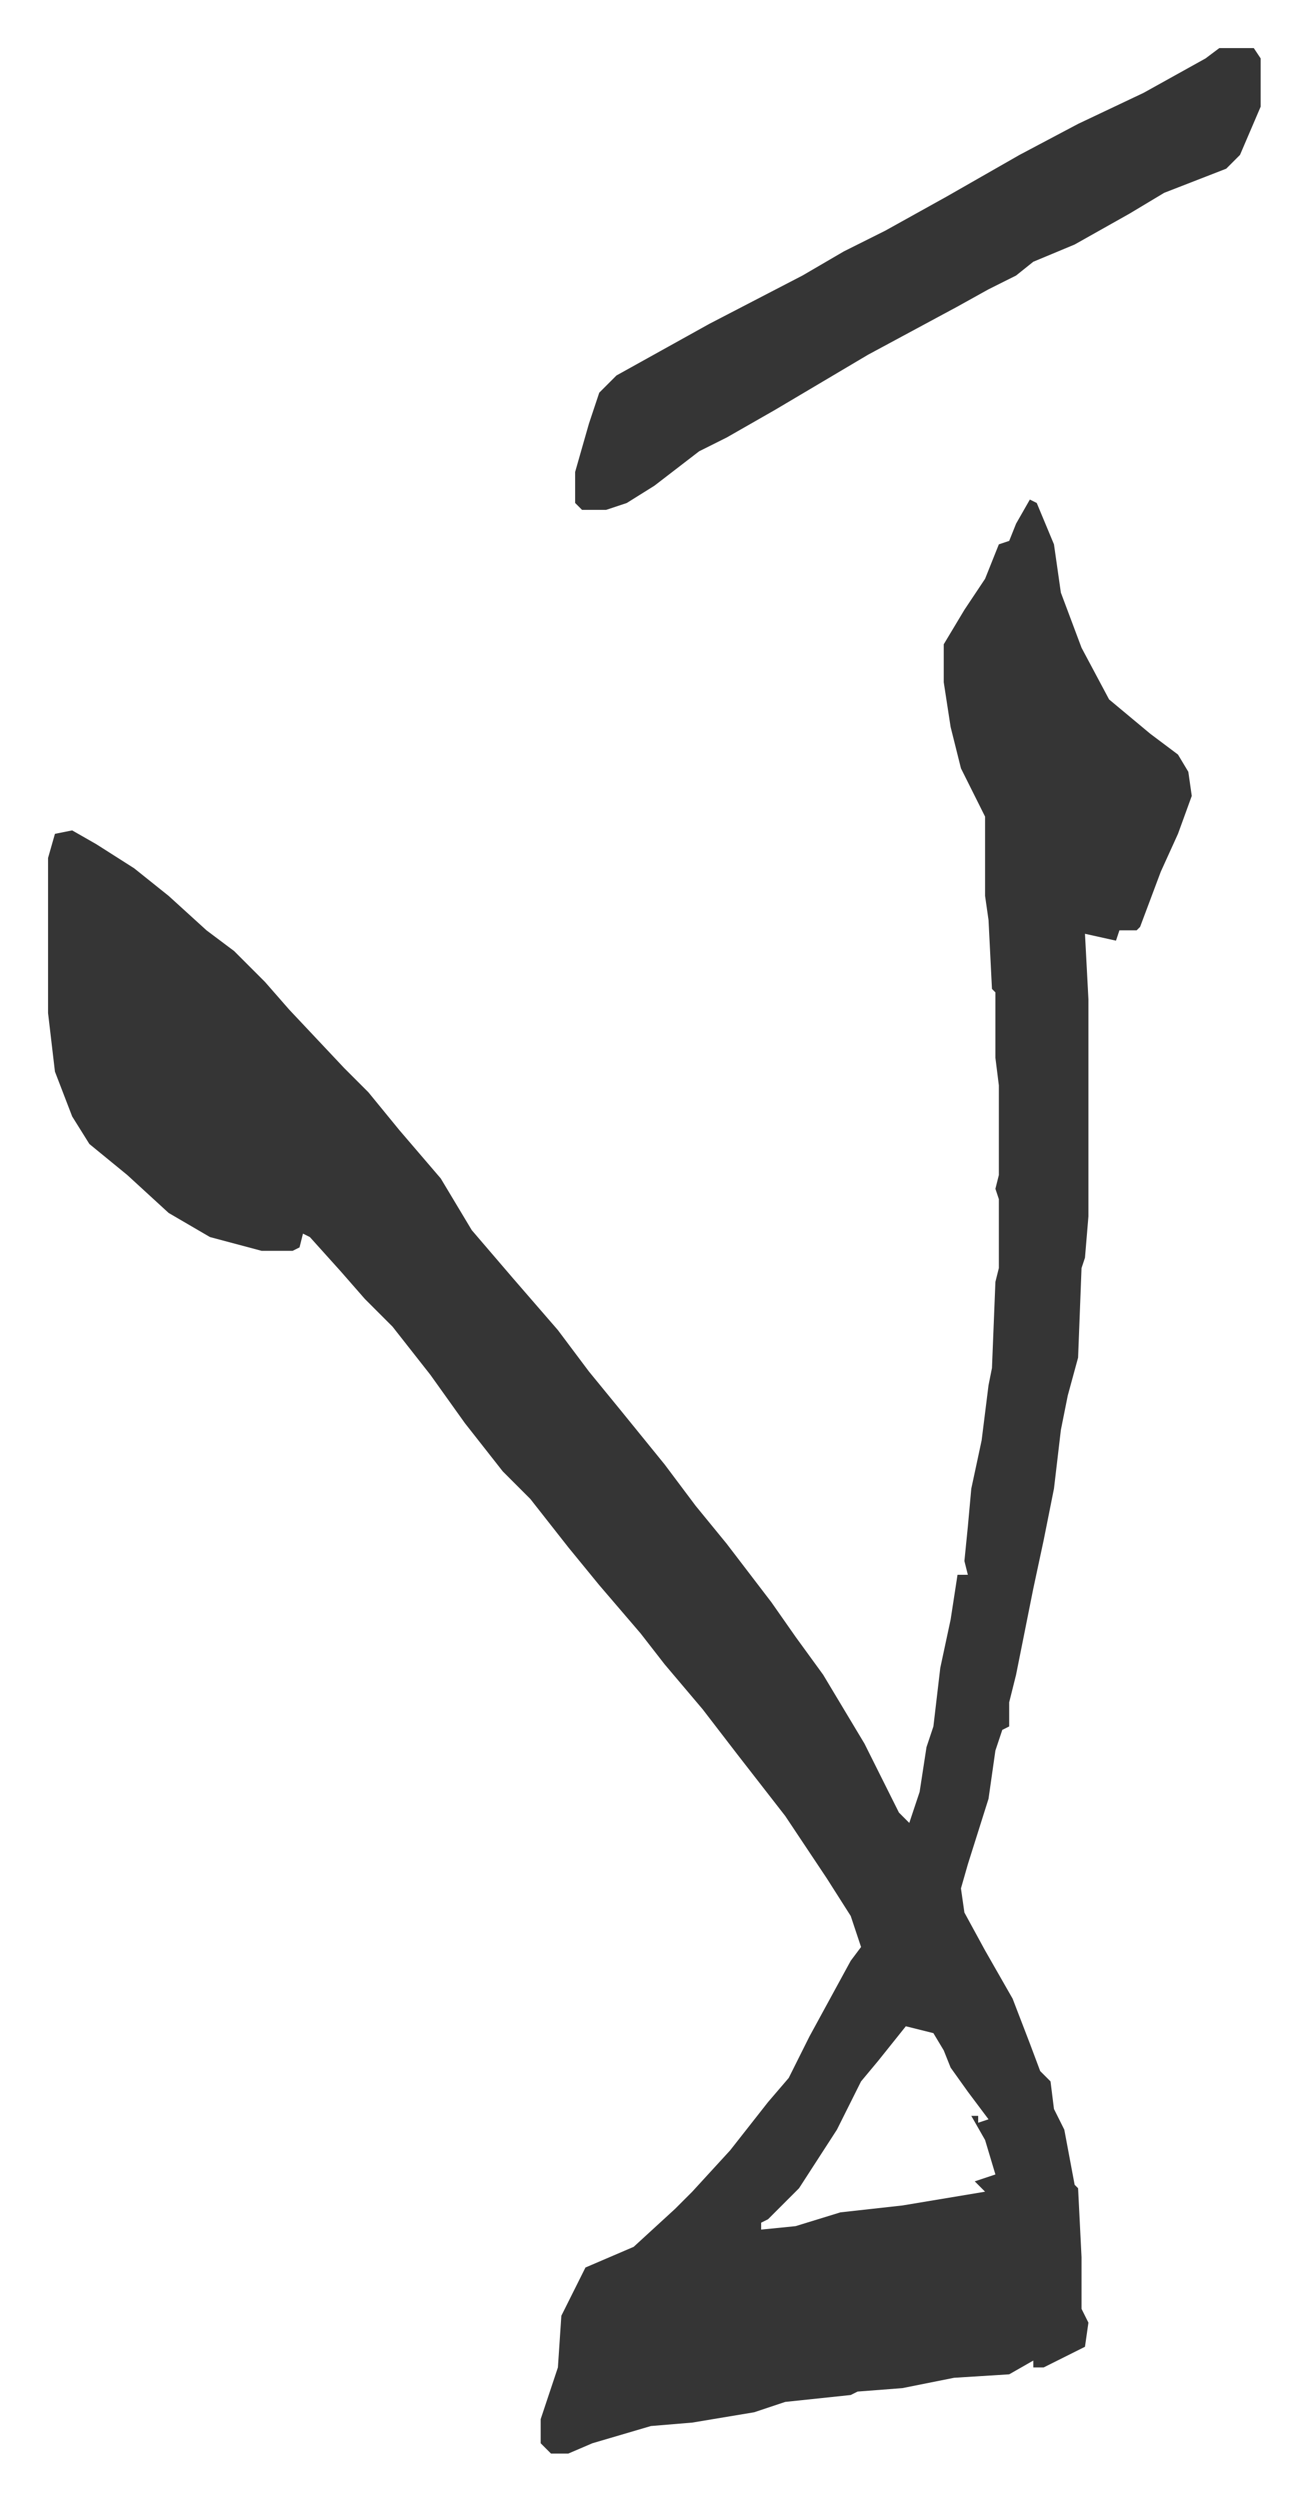 <svg xmlns="http://www.w3.org/2000/svg" role="img" viewBox="-13.95 281.05 379.40 725.40"><path fill="#353535" id="rule_normal" d="M285 426l2 1 5 12 2 14 6 16 8 15 12 10 8 6 3 5 1 7-4 11-5 11-6 16-1 1h-5l-1 3-9-2 1 19v63l-1 12-1 3-1 26-3 11-2 10-2 17-3 15-3 14-5 25-2 8v7l-2 1-2 6-2 14-6 19-2 7 1 7 6 11 8 14 5 13 3 8 3 3 1 8 3 6 3 16 1 1 1 20v15l2 4-1 7-12 6h-3v-2l-7 4-16 1-15 3-13 1-2 1-19 2-9 3-18 3-12 1-17 5-7 3h-5l-3-3v-7l5-15 1-15 7-14 14-6 12-11 5-5 11-12 11-14 6-7 6-12 12-22 3-4-3-9-7-11-12-18-14-18-10-13-11-13-7-9-12-14-9-11-11-14-8-8-11-14-10-14-11-14-8-8-7-8-9-10-2-1-1 4-2 1h-9l-15-4-12-7-12-11-11-9-5-8-5-13-2-17v-45l2-7 5-1 7 4 11 7 10 8 11 10 8 6 9 9 7 8 16 17 7 7 9 11 12 14 9 15 12 14 13 15 9 12 9 11 13 16 9 12 9 11 13 17 7 10 8 11 12 20 10 20 3 3 3-9 2-13 2-6 2-17 3-14 2-13h3l-1-4 1-10 1-11 3-14 2-16 1-5 1-25 1-4v-20l-1-3 1-4v-26l-1-8v-19l-1-1-1-20-1-7v-23l-7-14-3-12-2-13v-11l6-10 6-9 4-10 3-1 2-5zm-36 443l-8 10-5 6-7 14-11 17-9 9-2 1v2l10-1 13-4 18-2 24-4-3-3 6-2-3-10-4-7h2v2l3-1-6-8-5-7-2-5-3-5zm91-574h10l2 3v14l-6 14-4 4-18 7-10 6-16 9-12 5-5 4-8 4-9 5-26 14-27 16-14 8-8 4-13 10-8 5-6 2h-7l-2-2v-9l4-14 3-9 5-5 27-15 27-14 12-7 12-6 18-10 21-12 17-9 19-9 18-10z"/></svg>
